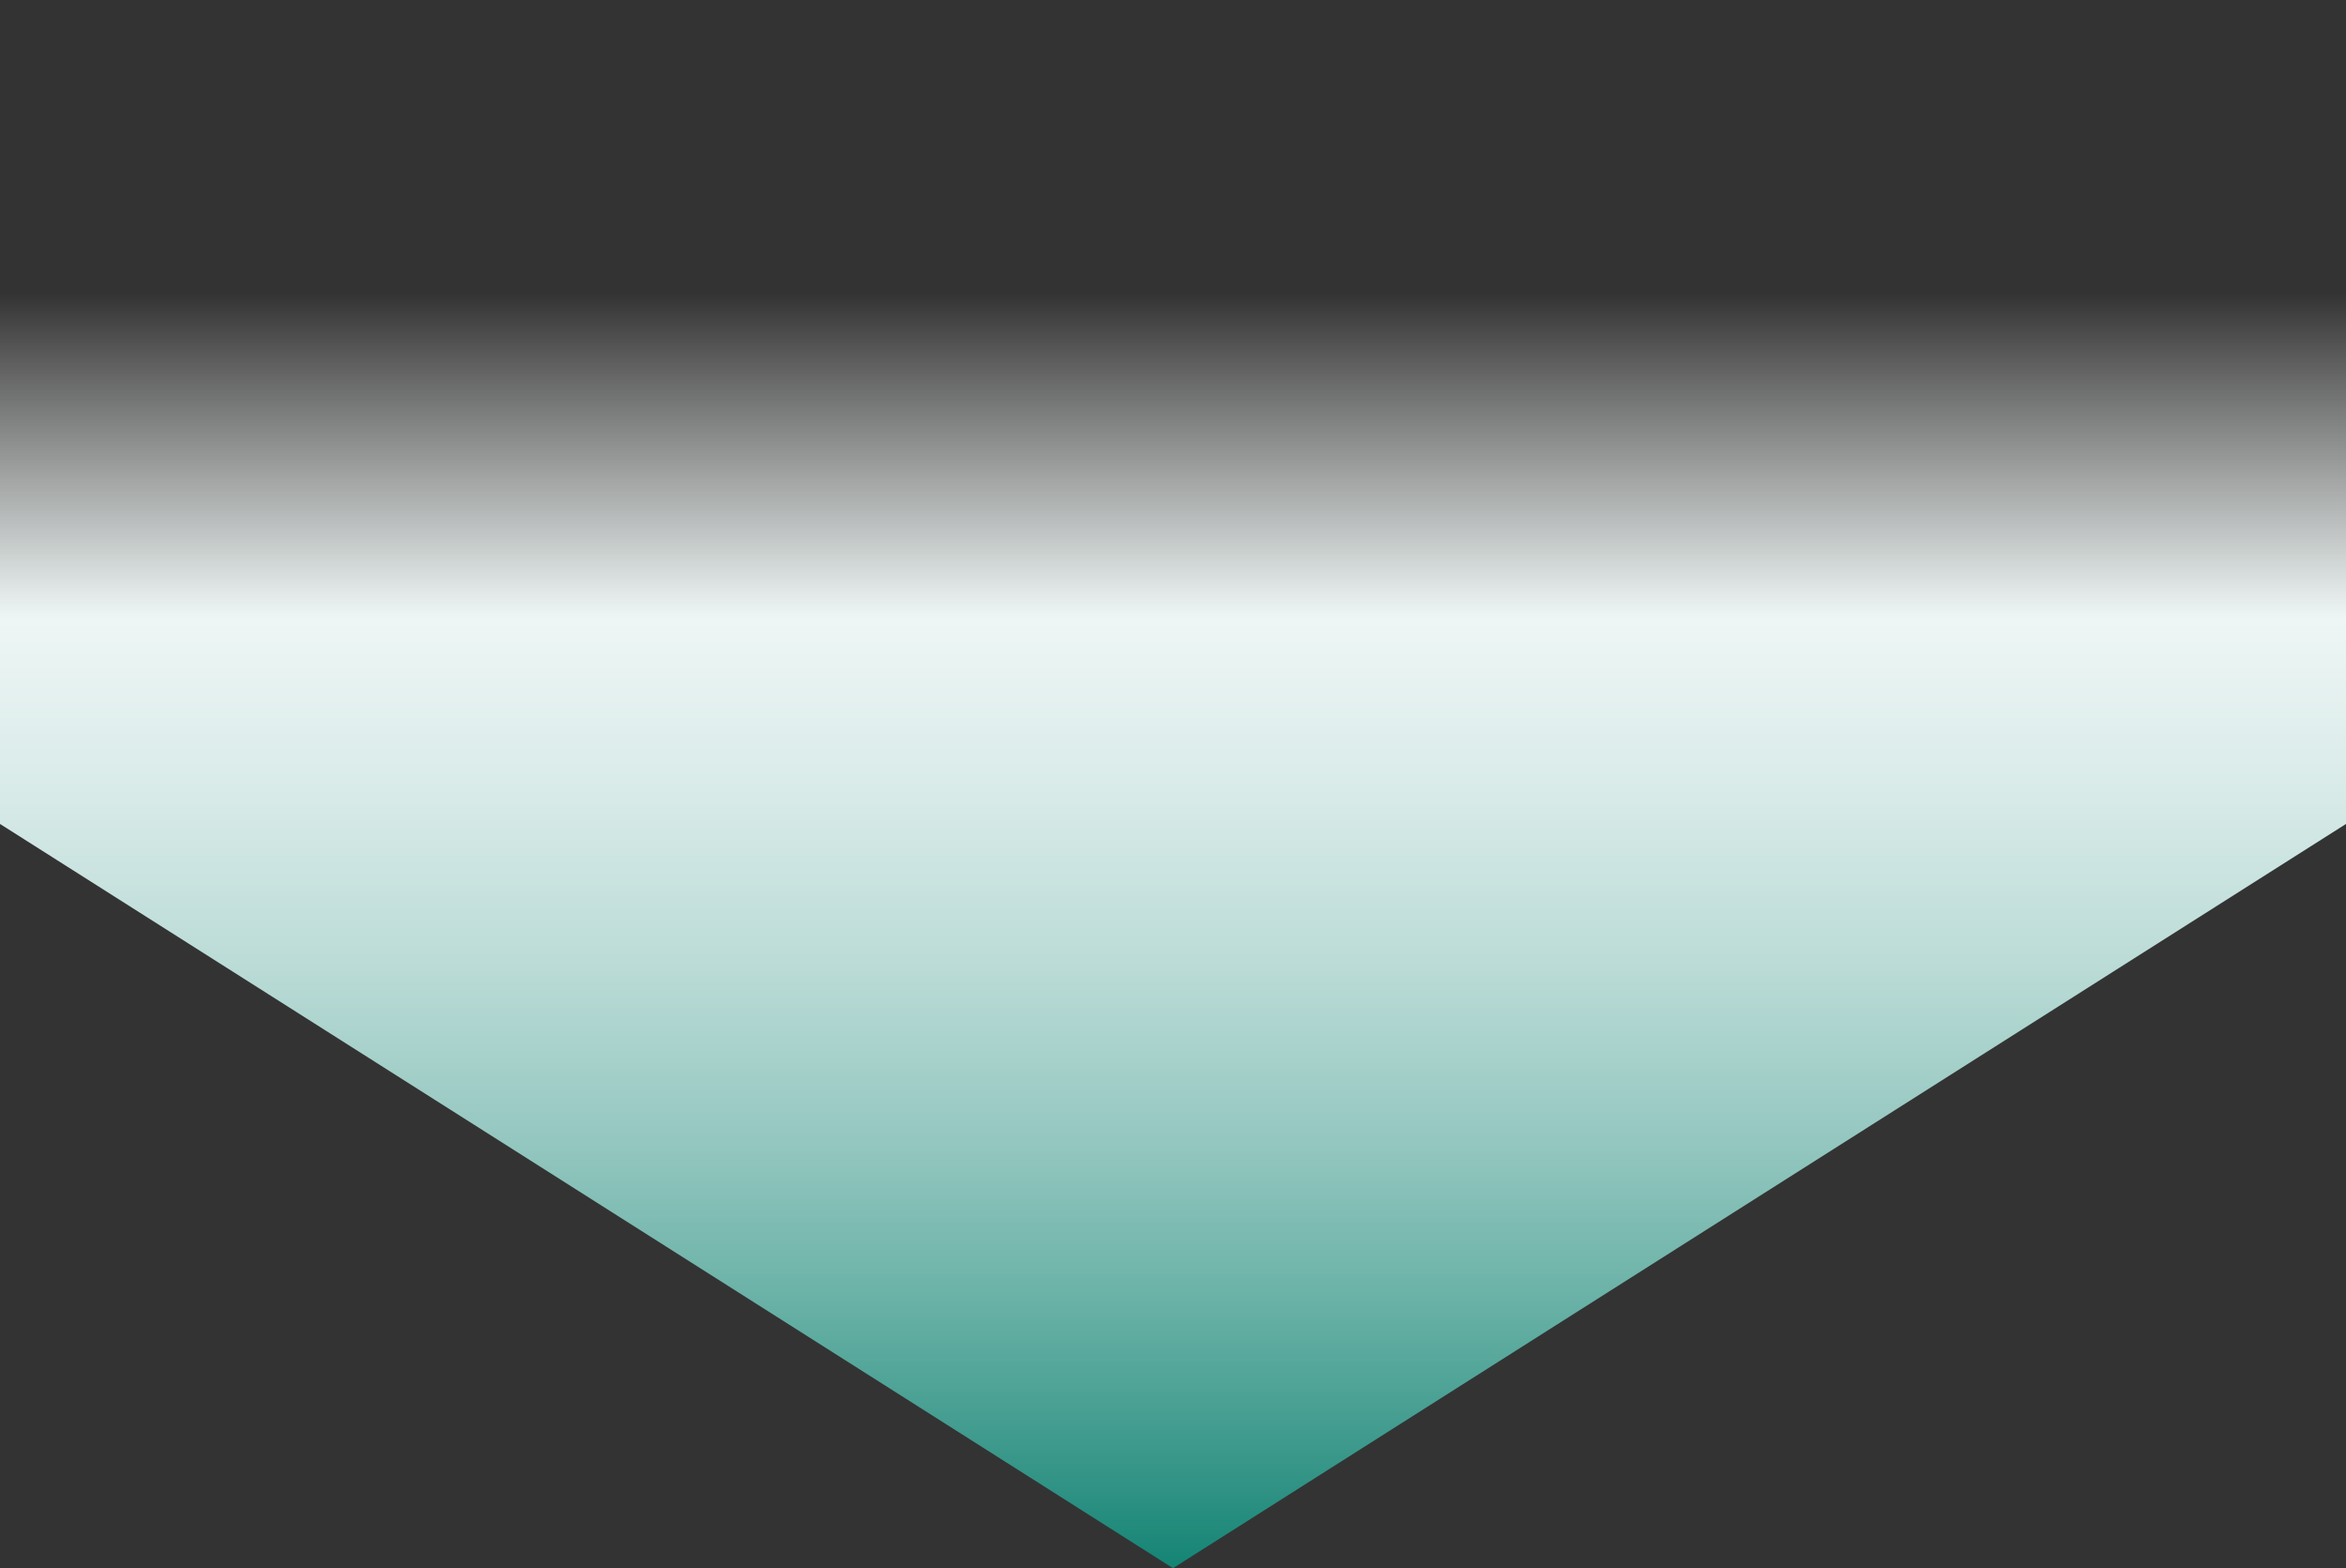 <?xml version="1.0" encoding="utf-8"?>
<!-- Generator: Adobe Illustrator 24.3.0, SVG Export Plug-In . SVG Version: 6.00 Build 0)  -->
<svg version="1.1" id="レイヤー_1" xmlns="http://www.w3.org/2000/svg" xmlns:xlink="http://www.w3.org/1999/xlink" x="0px"
	 y="0px" viewBox="0 0 467.901 312.78" style="enable-background:new 0 0 467.901 312.78;" xml:space="preserve">
<rect x="0" y="0" width="467.901" height="312.78" fill="#333333" stroke="none"/>
<style type="text/css">
	.st0{fill:url(#SVGID_1_);}
</style>
<linearGradient id="SVGID_1_" gradientUnits="userSpaceOnUse" x1="3562.76" y1="3782.824" x2="3875.54" y2="3782.824" gradientTransform="matrix(0 1 1 0 -3548.873 -3562.76)">
	<stop  offset="0.187" style="stop-color:#FFFFFF;stop-opacity:0"/>
	<stop  offset="0.394" style="stop-color:#EEF6F5"/>
	<stop  offset="0.502" style="stop-color:#D9EBE9"/>
	<stop  offset="0.612" style="stop-color:#BCDCD7"/>
	<stop  offset="0.723" style="stop-color:#96C8C1"/>
	<stop  offset="0.835" style="stop-color:#67B0A5"/>
	<stop  offset="0.946" style="stop-color:#319385"/>
	<stop  offset="1" style="stop-color:#148474"/>
</linearGradient>
<polygon class="st0" points="0,-0 0,164.34 233.951,312.78 467.901,164.34 467.901,-0 "/>
</svg>
